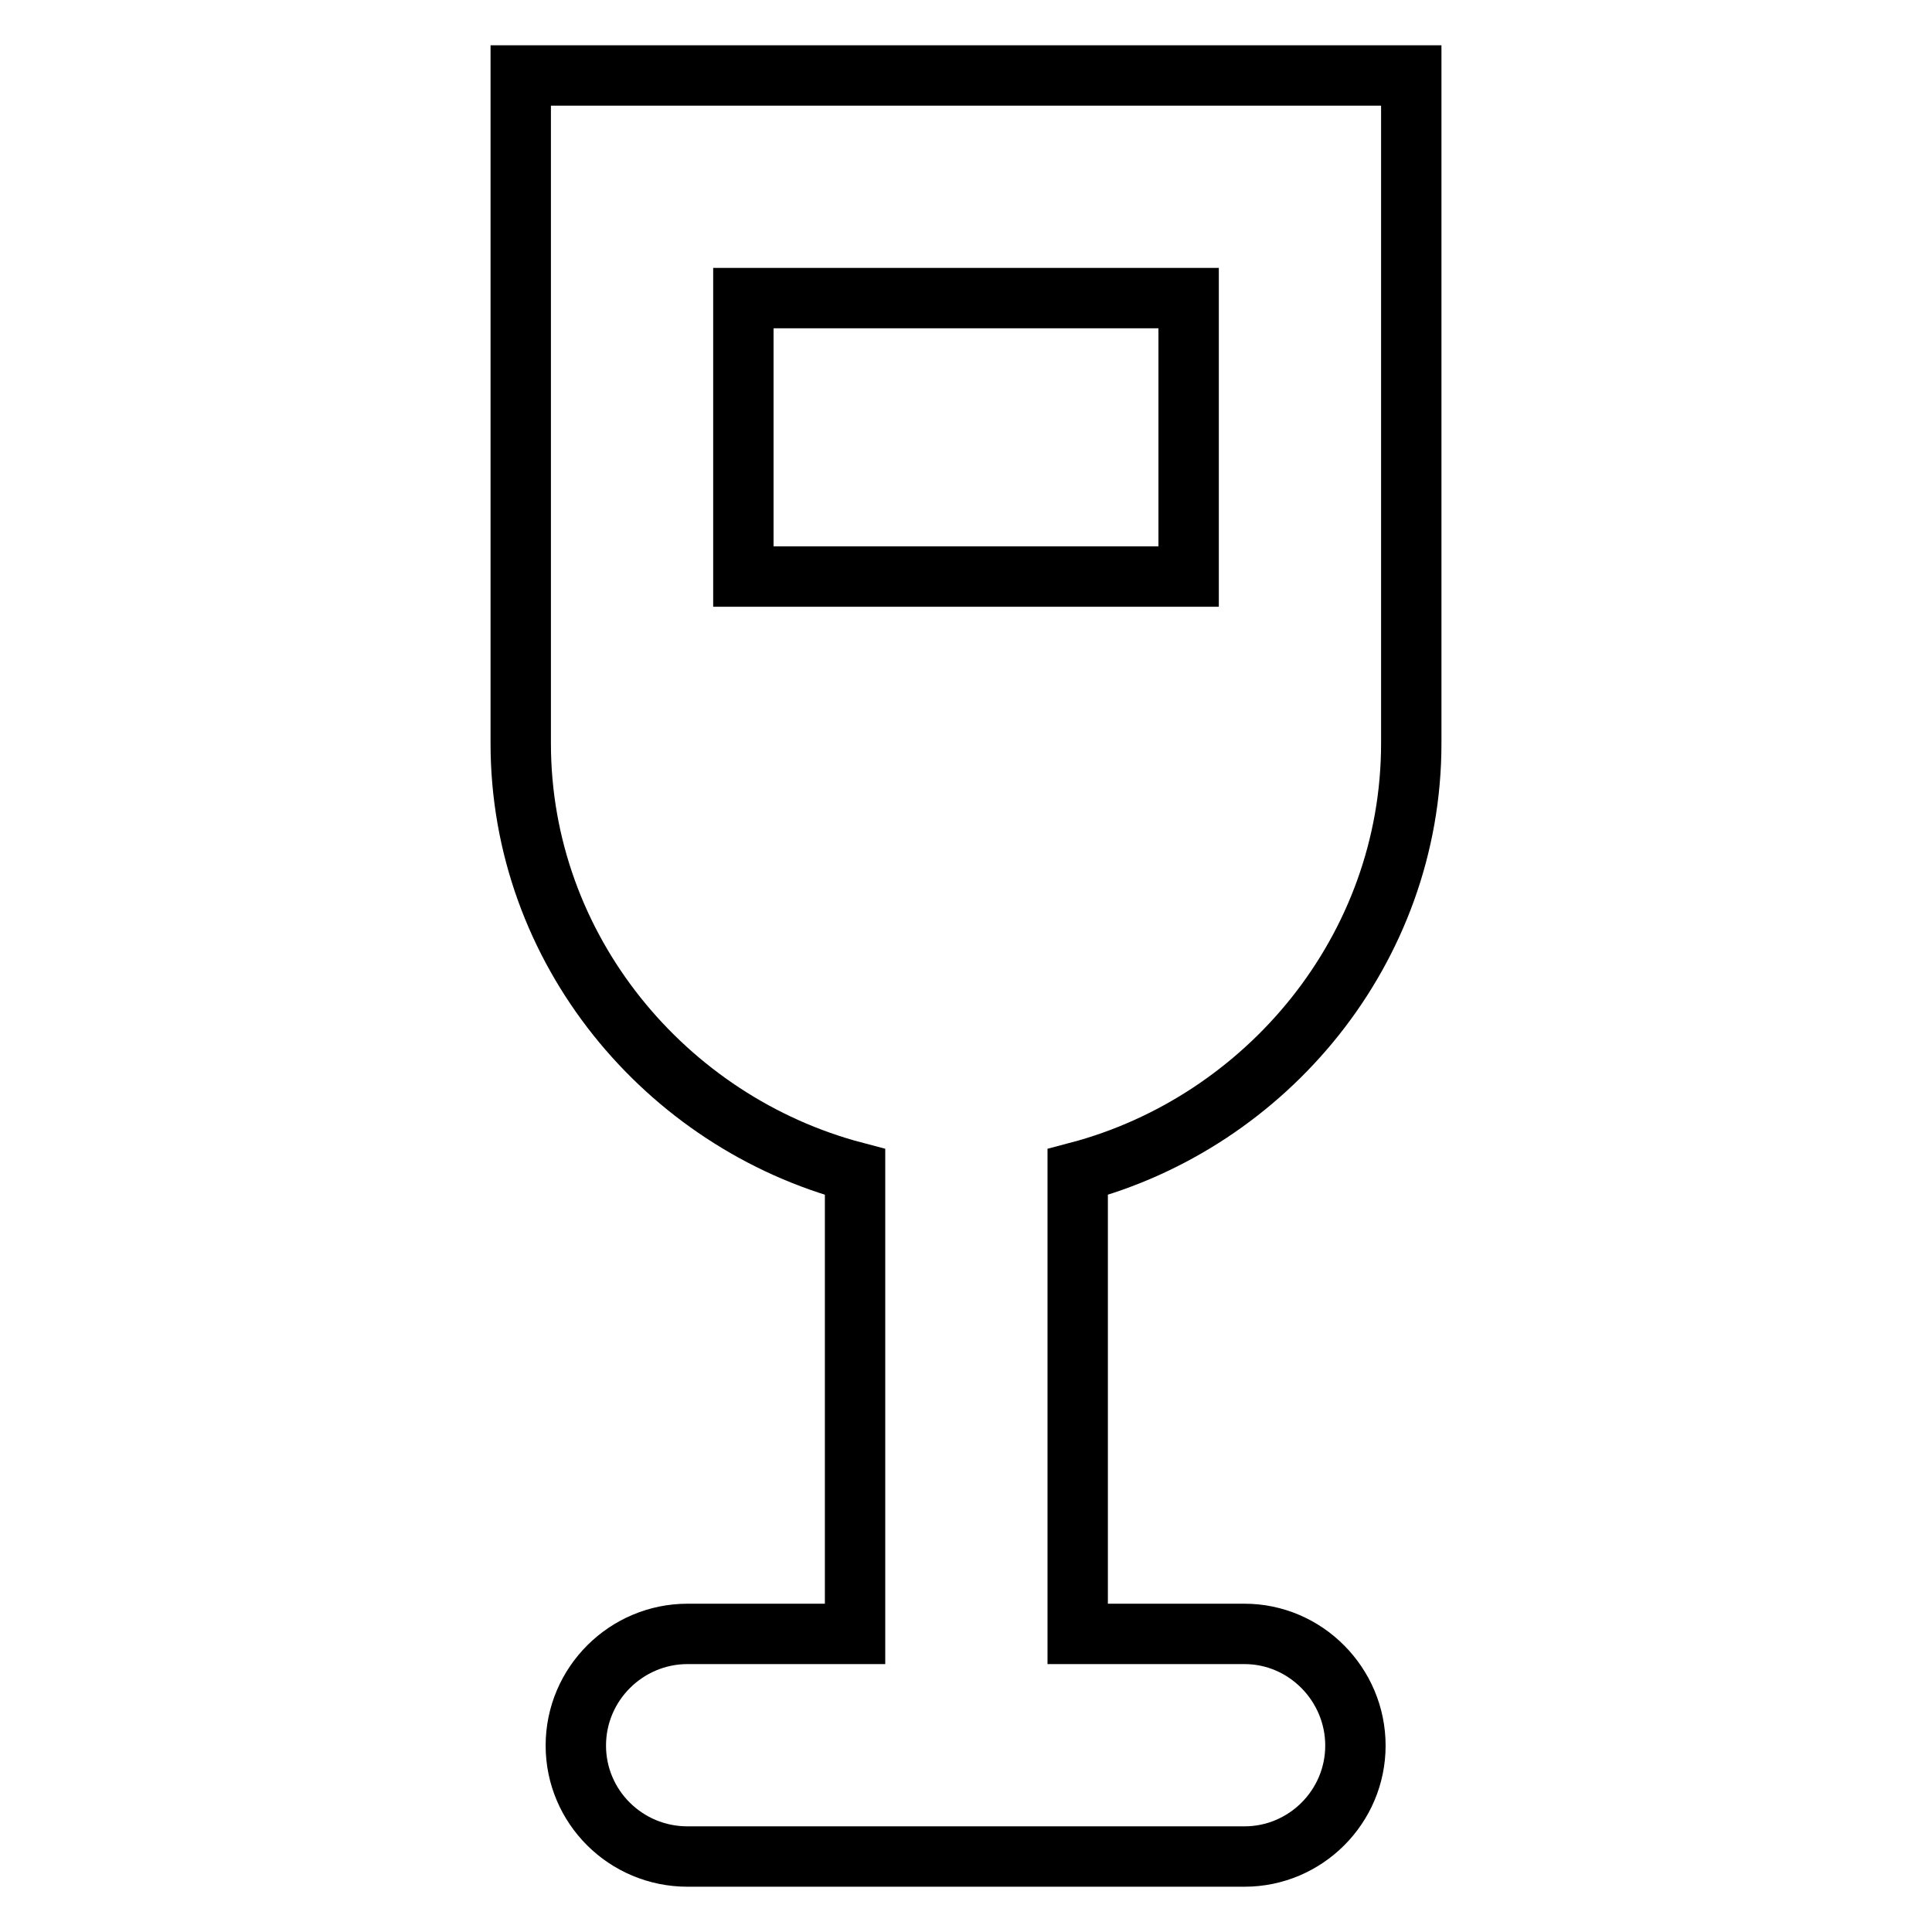 <?xml version="1.0" encoding="utf-8"?>
<!-- Svg Vector Icons : http://www.onlinewebfonts.com/icon -->
<!DOCTYPE svg PUBLIC "-//W3C//DTD SVG 1.1//EN" "http://www.w3.org/Graphics/SVG/1.1/DTD/svg11.dtd">
<svg version="1.1" xmlns="http://www.w3.org/2000/svg" xmlns:xlink="http://www.w3.org/1999/xlink" x="0px" y="0px" viewBox="0 0 256 256" enable-background="new 0 0 256 256" xml:space="preserve">
<g> <path stroke-width="8" fill-opacity="0" stroke="#000000"  d="M187,98.5V10H69v88.5c0,27.3,19.2,50.2,44.3,56.8v61.2H91.1c-8.1,0-14.8,6.6-14.8,14.8 c0,8.1,6.6,14.7,14.8,14.7h73.8c8.1,0,14.7-6.6,14.7-14.7c0-8.1-6.6-14.8-14.7-14.8h-22.1v-61.2C167.8,148.7,187,125.8,187,98.5 L187,98.5z M98.5,76.4V39.5h59v36.9H98.5z"/></g>
</svg>